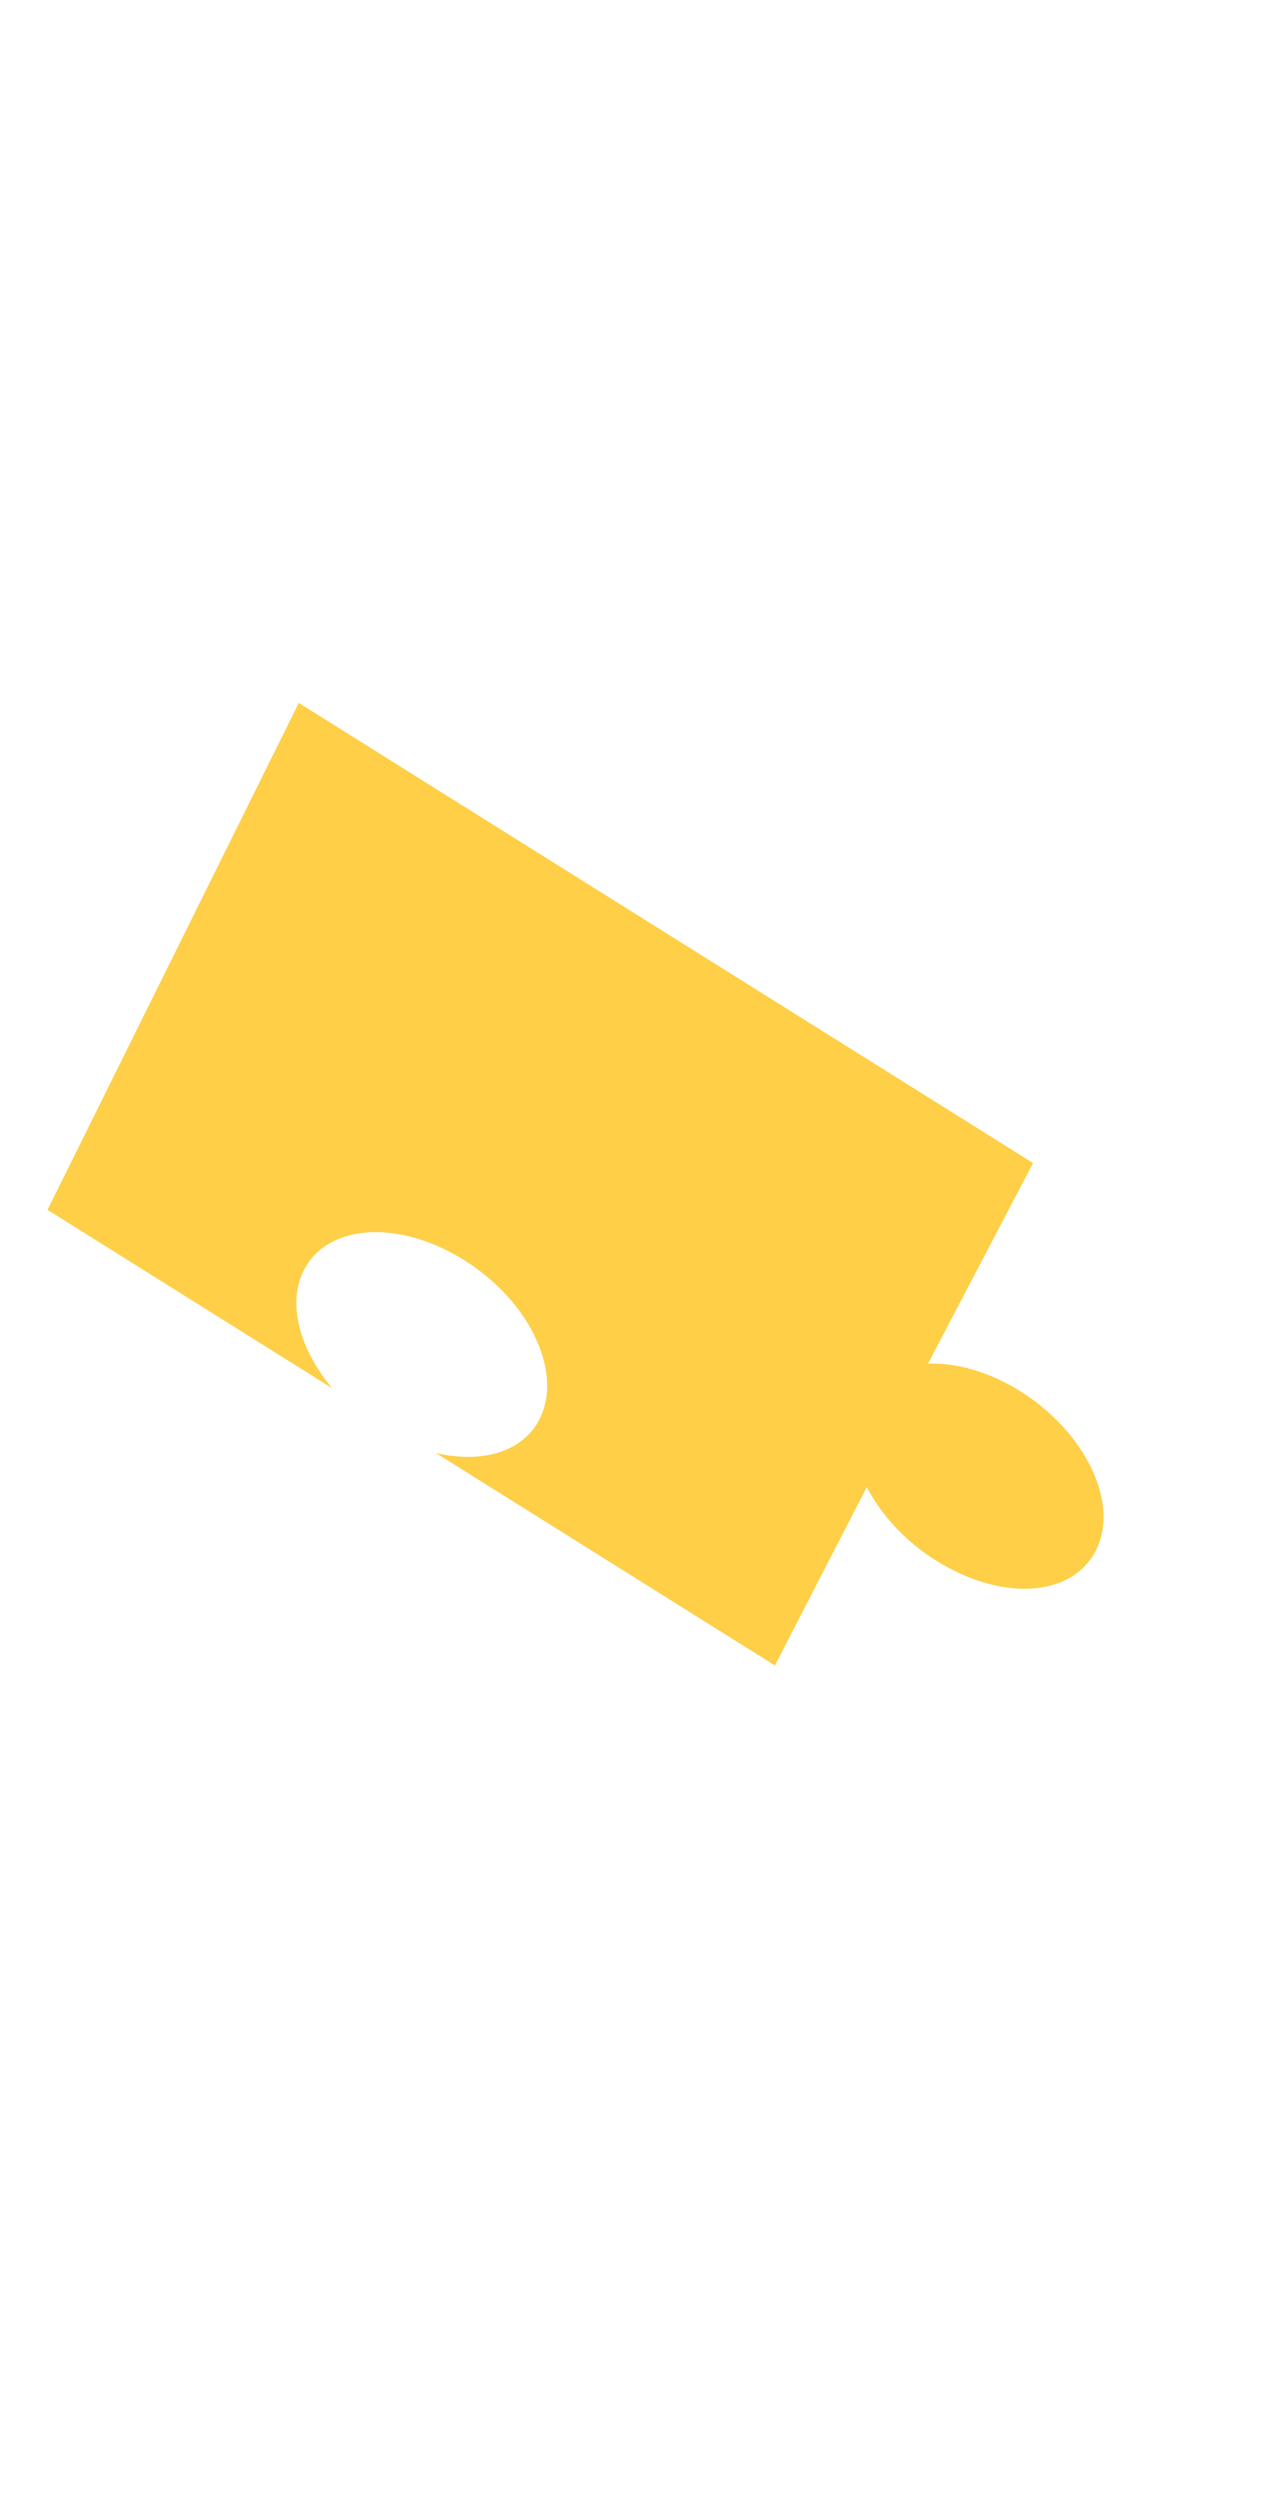 <?xml version="1.0" encoding="UTF-8"?> <svg xmlns="http://www.w3.org/2000/svg" width="58" height="113" viewBox="0 0 58 113" fill="none"> <path d="M48.953 70.878C47.873 71.935 45.892 72.116 43.888 71.332C41.697 70.478 40.049 68.887 39.185 67.219L35.031 75.284L34.046 74.667L19.707 65.682C22.102 66.239 24.227 65.453 24.666 63.355C25.025 61.622 23.994 59.37 22.076 57.761C18.878 55.078 14.908 55.051 13.723 57.441C12.973 58.953 13.564 61.017 15.018 62.752L2.148 54.688L13.508 31.774L45.411 51.765L46.701 52.574L41.951 61.64C43.219 61.595 44.7 61.996 46.109 62.879C49.483 64.985 51.017 68.871 48.953 70.878Z" fill="#FECF47"></path> </svg> 